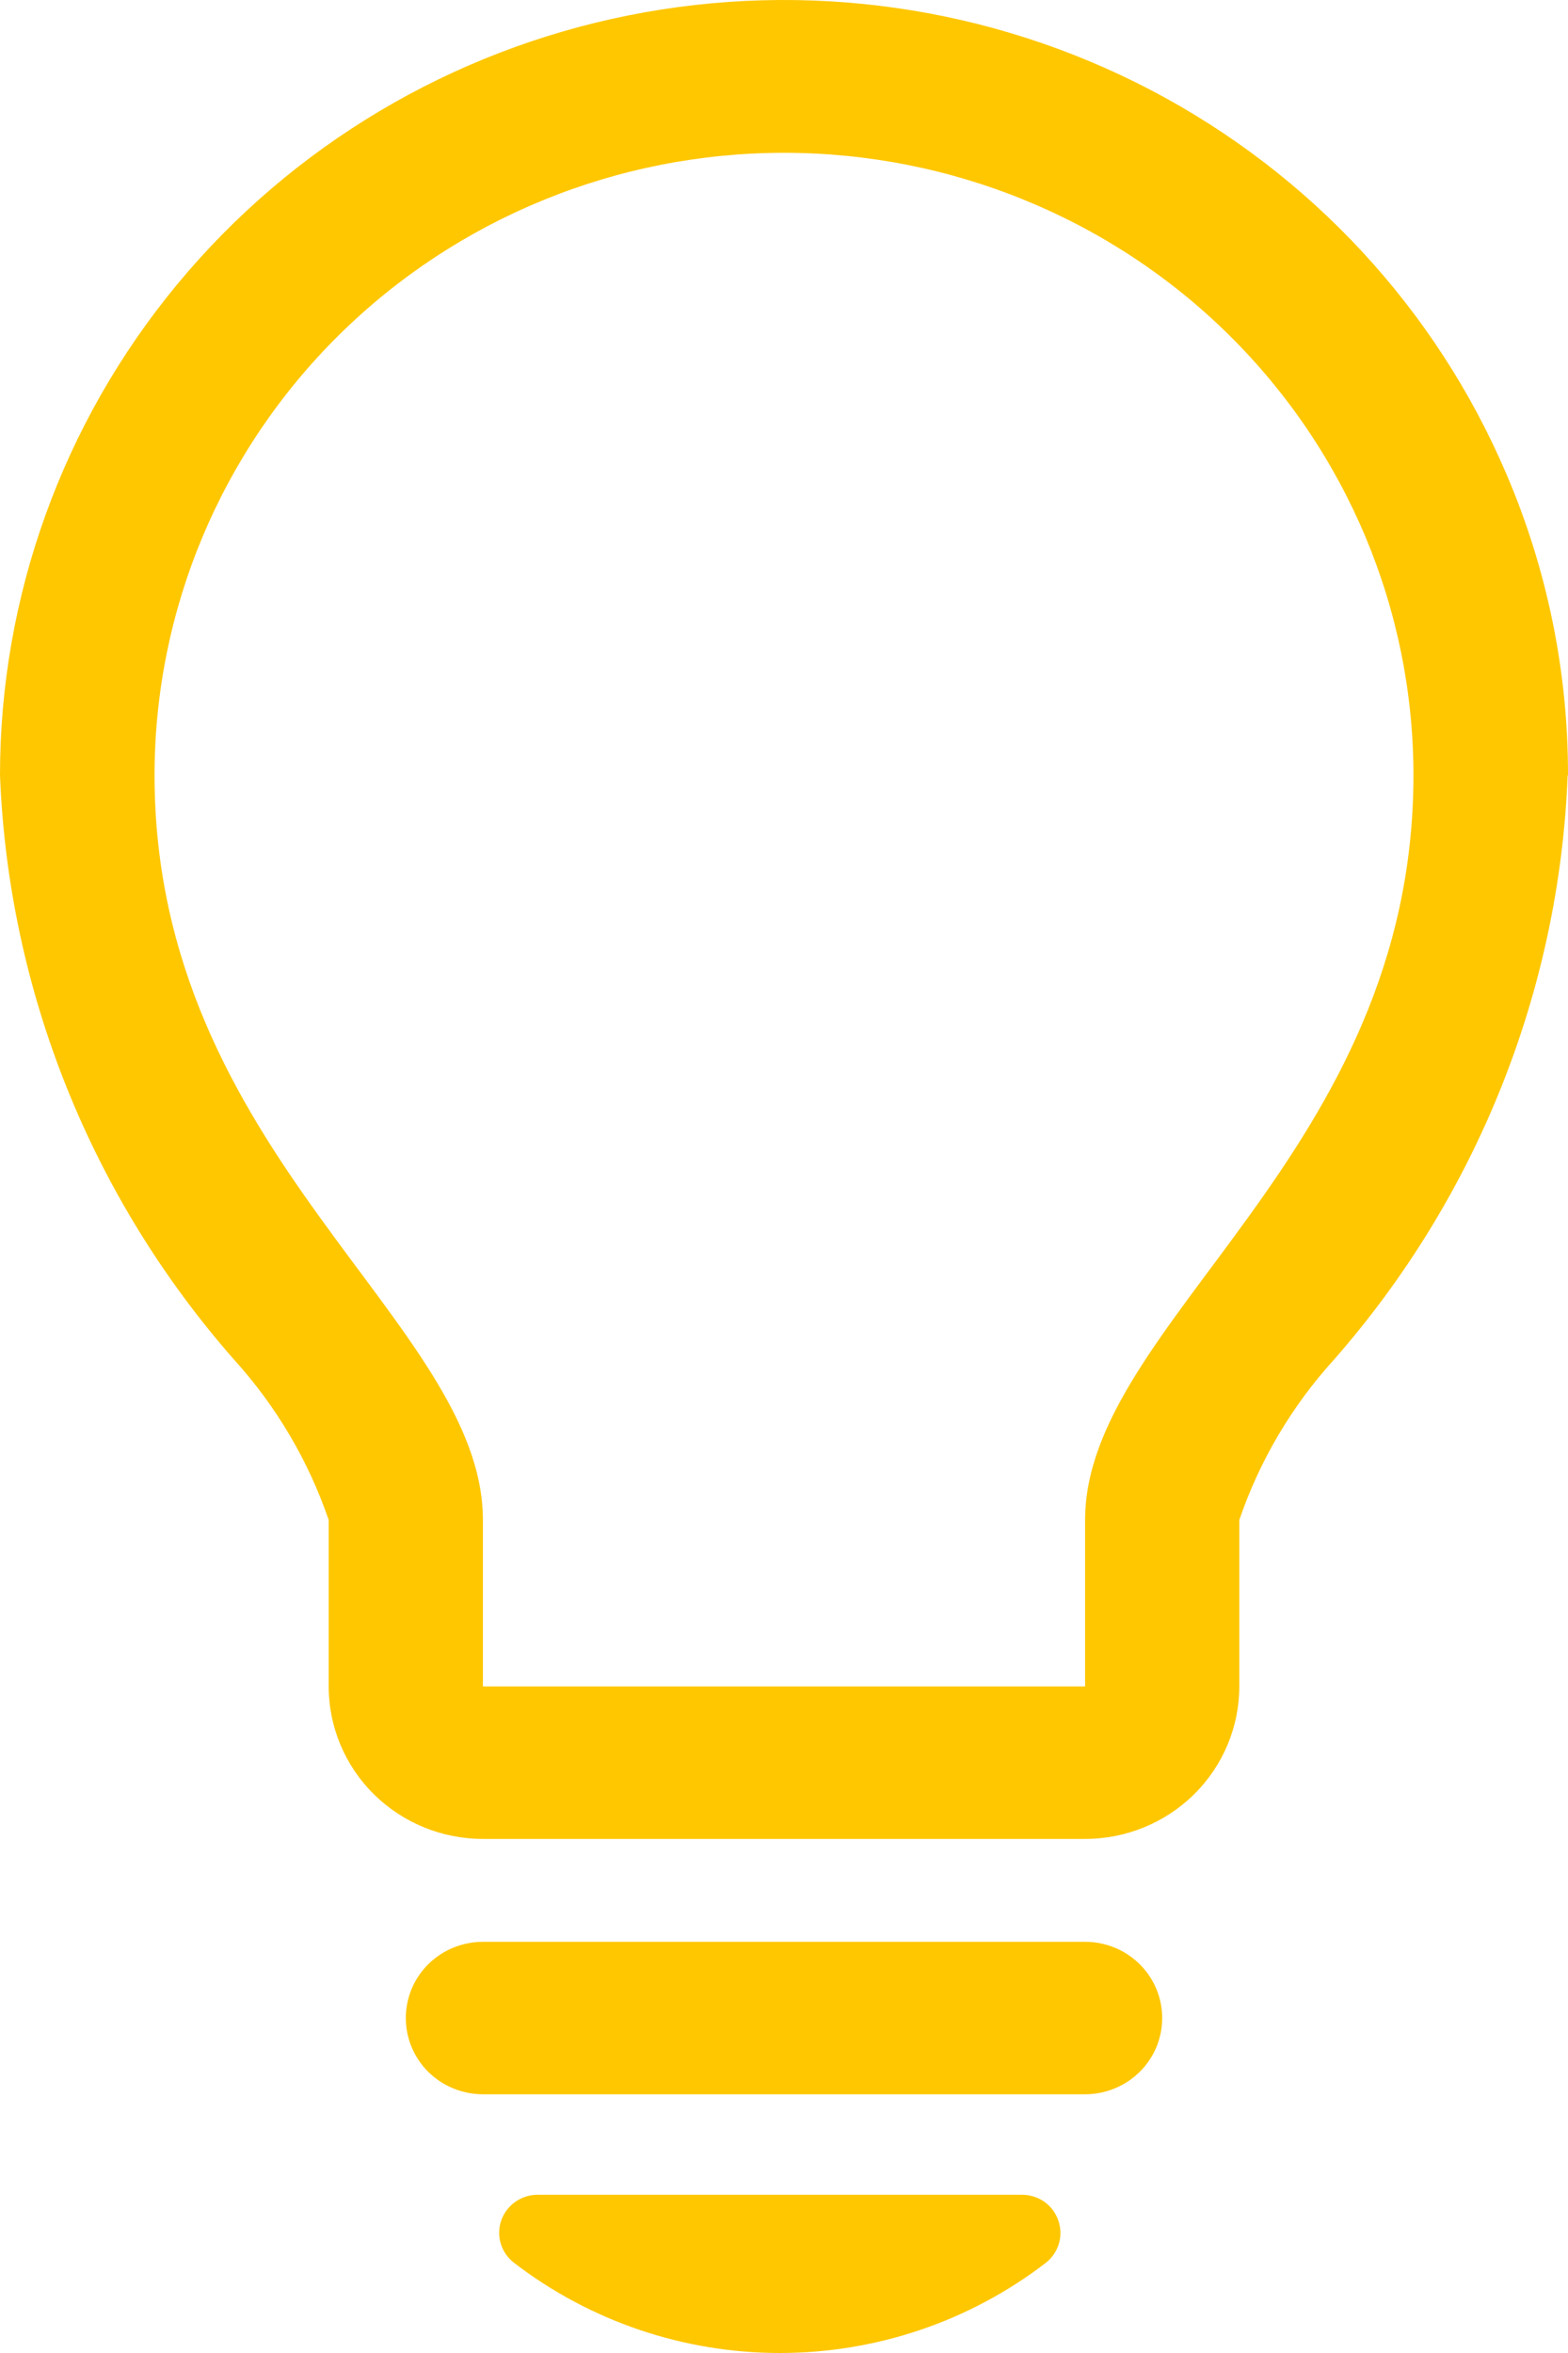 <svg xmlns="http://www.w3.org/2000/svg" width="32" height="48" viewBox="0 0 32 48" fill="none"><path d="M31.993 15.815C31.822 20.208 30.14 24.412 27.227 27.733C26.363 28.683 25.705 29.797 25.292 31.007V34.402C25.292 35.227 24.96 36.019 24.37 36.602C23.78 37.185 22.98 37.513 22.145 37.513H9.855C9.02 37.513 8.22 37.185 7.63 36.602C7.04 36.019 6.708 35.227 6.708 34.402V31.007C6.294 29.797 5.636 28.683 4.774 27.733C1.857 24.413 0.173 20.209 5.6998e-09 15.815C-9.8517e-05 12.165 1.277 8.628 3.615 5.802C5.953 2.977 9.207 1.038 12.826 0.314C16.446 -0.41 20.207 0.126 23.472 1.83C26.737 3.535 29.305 6.303 30.741 9.666C31.576 11.613 32.004 13.707 32 15.821L31.993 15.815ZM28.846 15.815C28.846 12.447 27.493 9.218 25.084 6.836C22.675 4.455 19.407 3.117 16 3.117C12.593 3.117 9.325 4.455 6.916 6.836C4.507 9.218 3.154 12.447 3.154 15.815C3.154 23.552 9.855 26.977 9.855 31.007V34.402H22.145V31.007C22.145 26.977 28.846 23.552 28.846 15.815ZM23.718 41.164C23.719 41.368 23.678 41.571 23.6 41.76C23.521 41.949 23.405 42.121 23.259 42.265C23.113 42.41 22.939 42.525 22.748 42.603C22.557 42.682 22.352 42.722 22.145 42.722H9.855C9.438 42.722 9.038 42.558 8.742 42.267C8.447 41.975 8.282 41.579 8.282 41.167C8.282 40.754 8.447 40.359 8.742 40.067C9.038 39.776 9.438 39.612 9.855 39.612H22.145C22.562 39.612 22.961 39.775 23.256 40.066C23.551 40.357 23.718 40.752 23.718 41.164ZM21.598 45.296C21.652 45.449 21.656 45.615 21.61 45.77C21.563 45.926 21.469 46.063 21.34 46.163C19.789 47.354 17.881 48 15.917 48C13.953 48 12.046 47.354 10.494 46.163C10.364 46.064 10.268 45.928 10.221 45.772C10.173 45.617 10.176 45.451 10.229 45.297C10.282 45.144 10.383 45.01 10.517 44.916C10.65 44.822 10.81 44.771 10.975 44.772H20.856C21.02 44.772 21.18 44.822 21.314 44.916C21.447 45.01 21.545 45.142 21.598 45.296Z" fill="#FFC700"></path></svg>